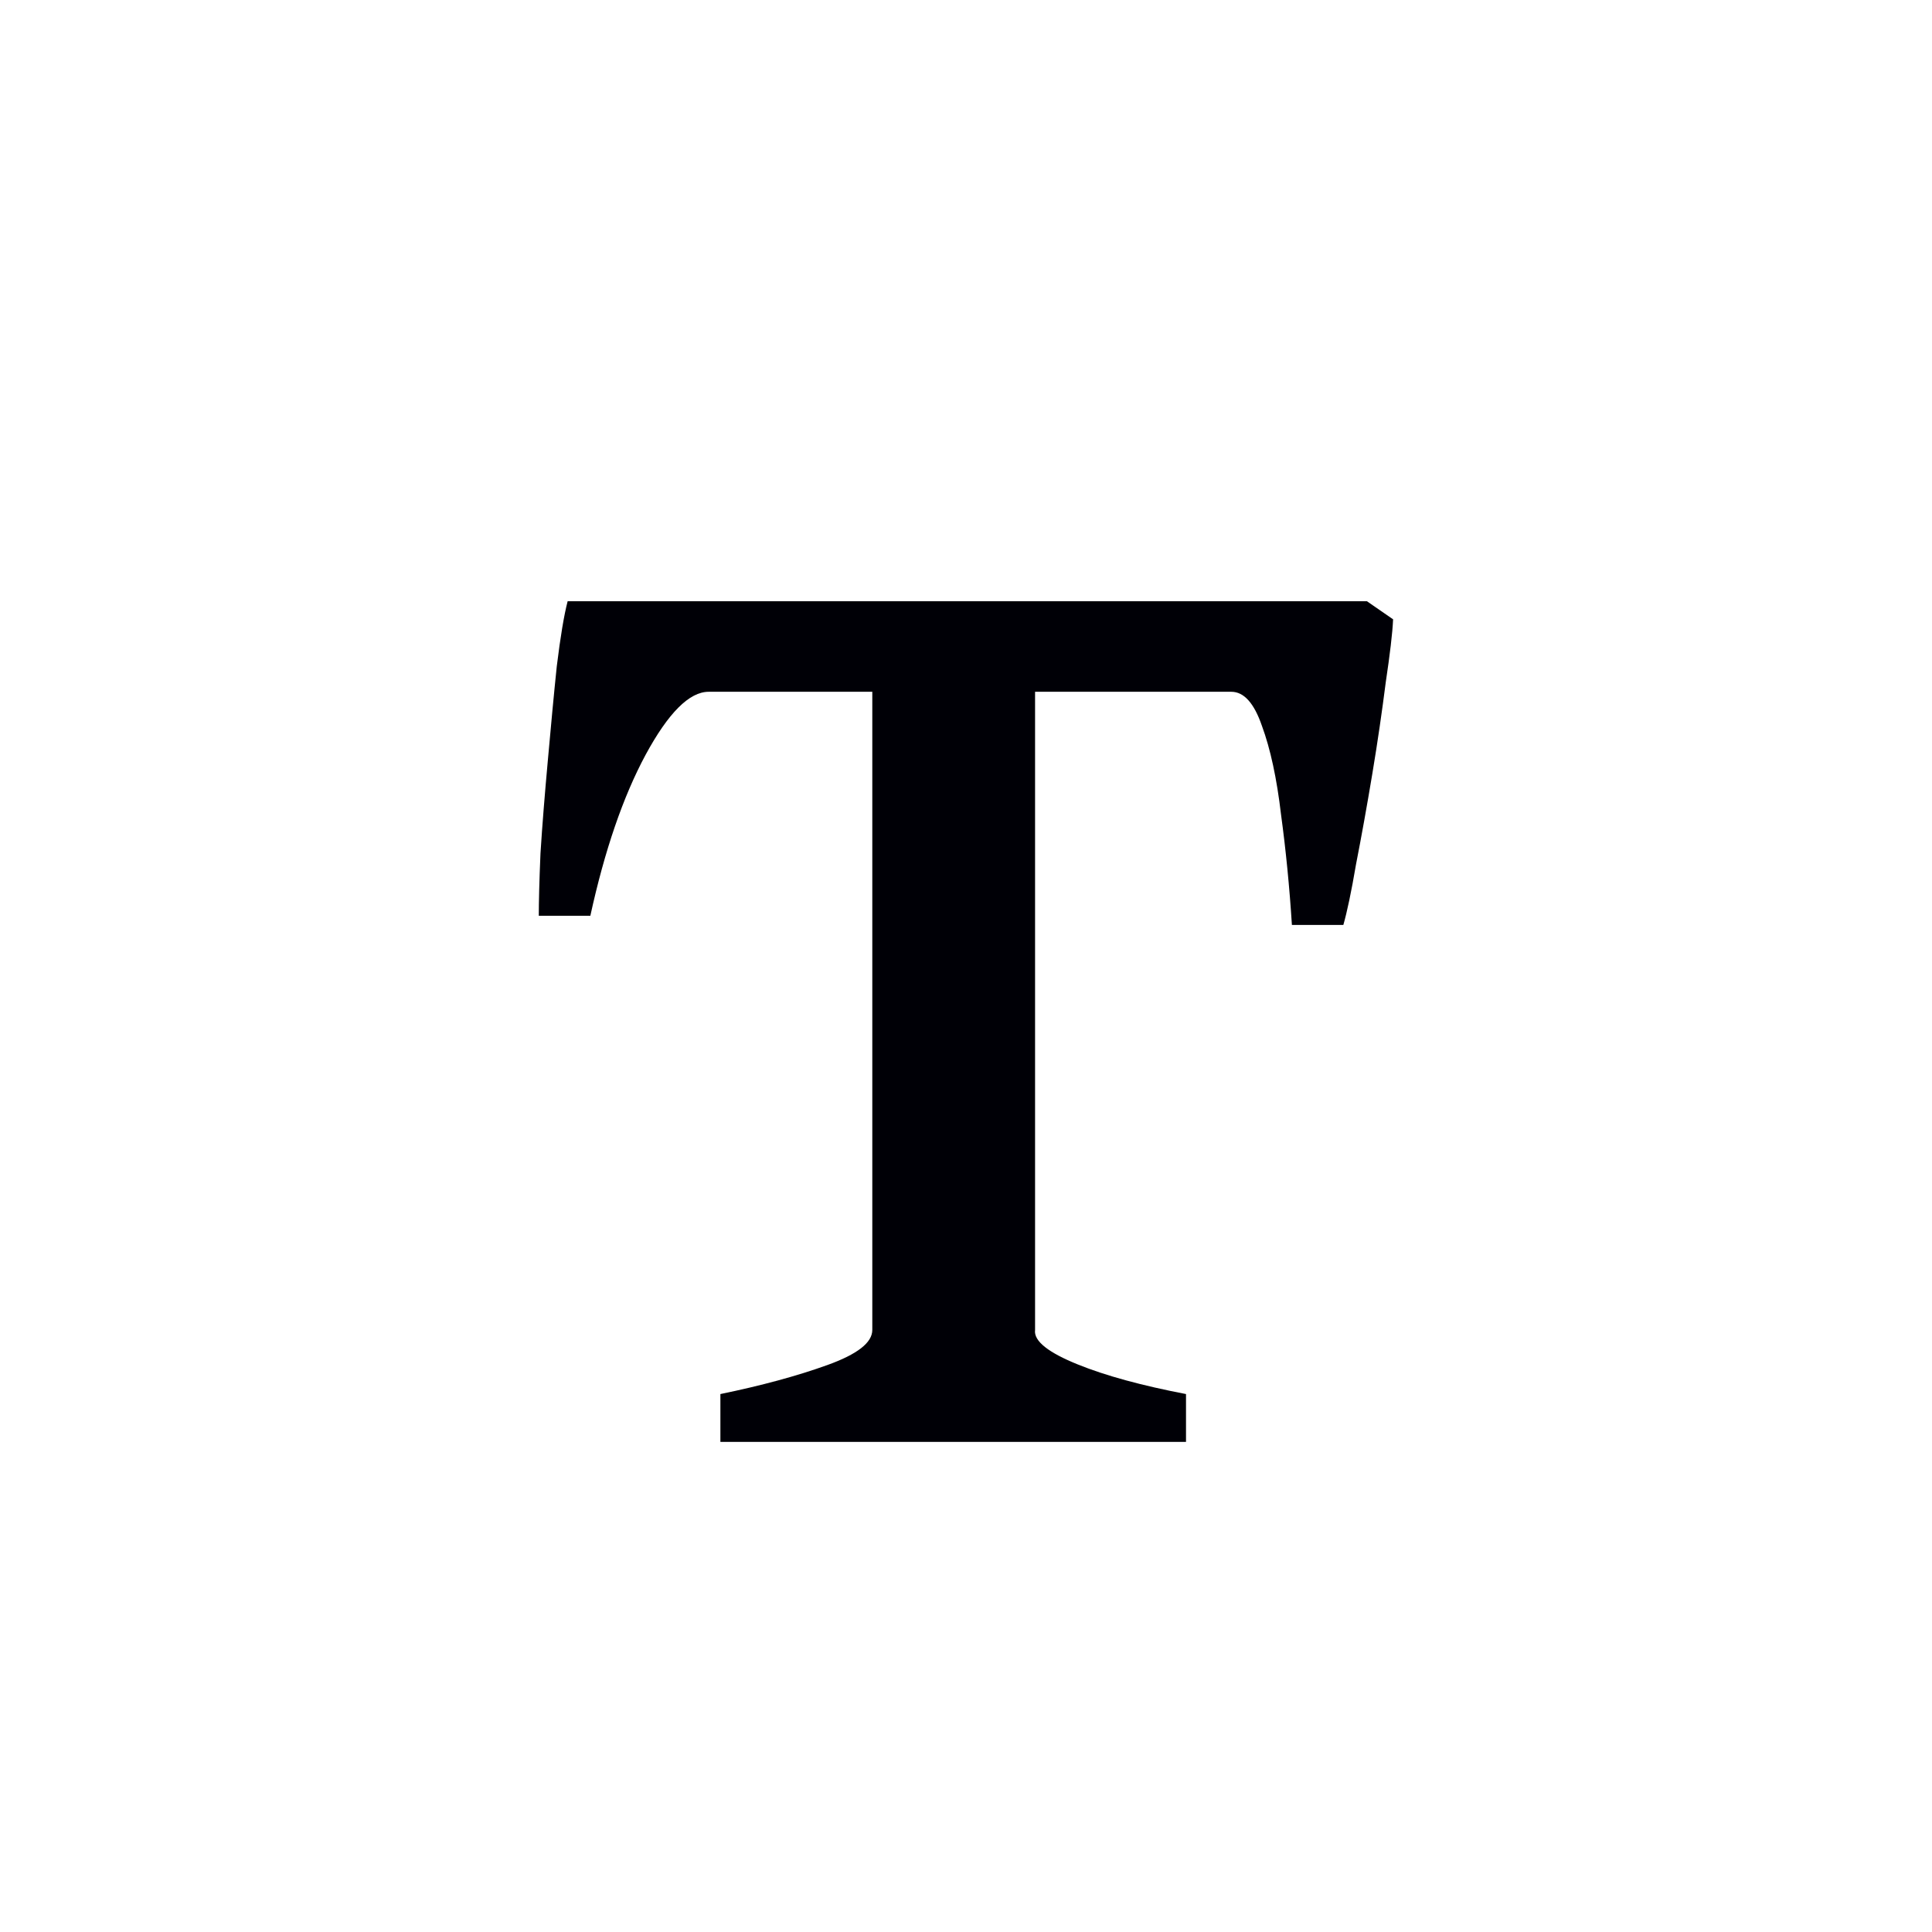 <?xml version="1.0" encoding="UTF-8" standalone="no"?>
<svg
   xmlns:dc="http://purl.org/dc/elements/1.1/"
   xmlns:cc="http://creativecommons.org/ns#"
   xmlns:rdf="http://www.w3.org/1999/02/22-rdf-syntax-ns#"
   xmlns:svg="http://www.w3.org/2000/svg"
   xmlns="http://www.w3.org/2000/svg"
   xmlns:sodipodi="http://sodipodi.sourceforge.net/DTD/sodipodi-0.dtd"
   xmlns:inkscape="http://www.inkscape.org/namespaces/inkscape"
   width="12pt"
   height="12pt"
   viewBox="0 0 12 12"
   version="1.1"
   id="svg20"
   sodipodi:docname="Unicode 0x0442.svg"
   inkscape:version="0.92.5 (2060ec1f9f, 2020-04-08)">
  <defs
     id="defs24" />
  <sodipodi:namedview
     pagecolor="#ffffff"
     bordercolor="#666666"
     borderopacity="1"
     objecttolerance="10"
     gridtolerance="10"
     guidetolerance="10"
     inkscape:pageopacity="0"
     inkscape:pageshadow="2"
     inkscape:window-width="1920"
     inkscape:window-height="1009"
     id="namedview22"
     showgrid="false"
     inkscape:zoom="20.85965"
     inkscape:cx="-0.28656527"
     inkscape:cy="10.499181"
     inkscape:window-x="0"
     inkscape:window-y="0"
     inkscape:window-maximized="1"
     inkscape:current-layer="svg20"
     inkscape:snap-object-midpoints="true"
     inkscape:snap-center="true"
     inkscape:snap-smooth-nodes="true"
     showguides="false" />
  <g
     aria-label="т"
     style="font-style:normal;font-variant:normal;font-weight:normal;font-stretch:normal;font-size:8px;line-height:0;font-family:Andika;-inkscape-font-specification:Andika;font-variant-ligatures:normal;font-variant-caps:normal;font-variant-numeric:normal;font-feature-settings:normal;text-align:start;writing-mode:lr-tb;text-anchor:start;opacity:1;vector-effect:none;fill:#000006;fill-opacity:1;stroke:none;stroke-width:0.15;stroke-linecap:square;stroke-linejoin:bevel;stroke-miterlimit:4;stroke-dasharray:none;stroke-dashoffset:0;stroke-opacity:1;paint-order:markers stroke fill"
     id="text818-3">
    <path
       style="font-style:normal;font-variant:normal;font-weight:normal;font-stretch:normal;font-size:11.5px;line-height:0;font-family:'Gentium Book Plus';-inkscape-font-specification:'Gentium Book Plus';stroke-width:0.2"
       d="m 4.701,4.979 c -0.03,0.115 -0.06,0.294 -0.09,0.539 -0.025,0.24 -0.049,0.5 -0.074,0.779 -0.025,0.275 -0.046,0.532 -0.061,0.771 -0.01,0.235 -0.014,0.406 -0.014,0.516 H 4.889 C 5.008,7.04 5.161,6.596 5.346,6.252 5.535,5.903 5.709,5.729 5.869,5.729 h 1.355 v 5.285 c 0,0.105 -0.123,0.201 -0.373,0.291 -0.25,0.09 -0.545,0.17 -0.885,0.24 v 0.396 H 9.822 V 11.545 C 9.458,11.475 9.158,11.394 8.924,11.299 8.689,11.204 8.559,11.108 8.572,11.014 V 5.729 h 1.625 c 0.105,0 0.189,0.094 0.254,0.283 0.07,0.19 0.123,0.435 0.158,0.734 0.04,0.294 0.07,0.6 0.09,0.914 H 11.125 c 0.03,-0.105 0.066,-0.272 0.105,-0.502 0.045,-0.23 0.09,-0.48 0.135,-0.75 0.045,-0.27 0.081,-0.521 0.111,-0.756 0.035,-0.235 0.056,-0.409 0.061,-0.523 L 11.32,4.979 c -2.206,0 -4.413,0 -6.619,0 z"
       transform="scale(0.75)"
       id="path5784"
       inkscape:connector-curvature="0"
       sodipodi:nodetypes="cccccccscscccccsscscccccscccc" />
  </g>
</svg>
